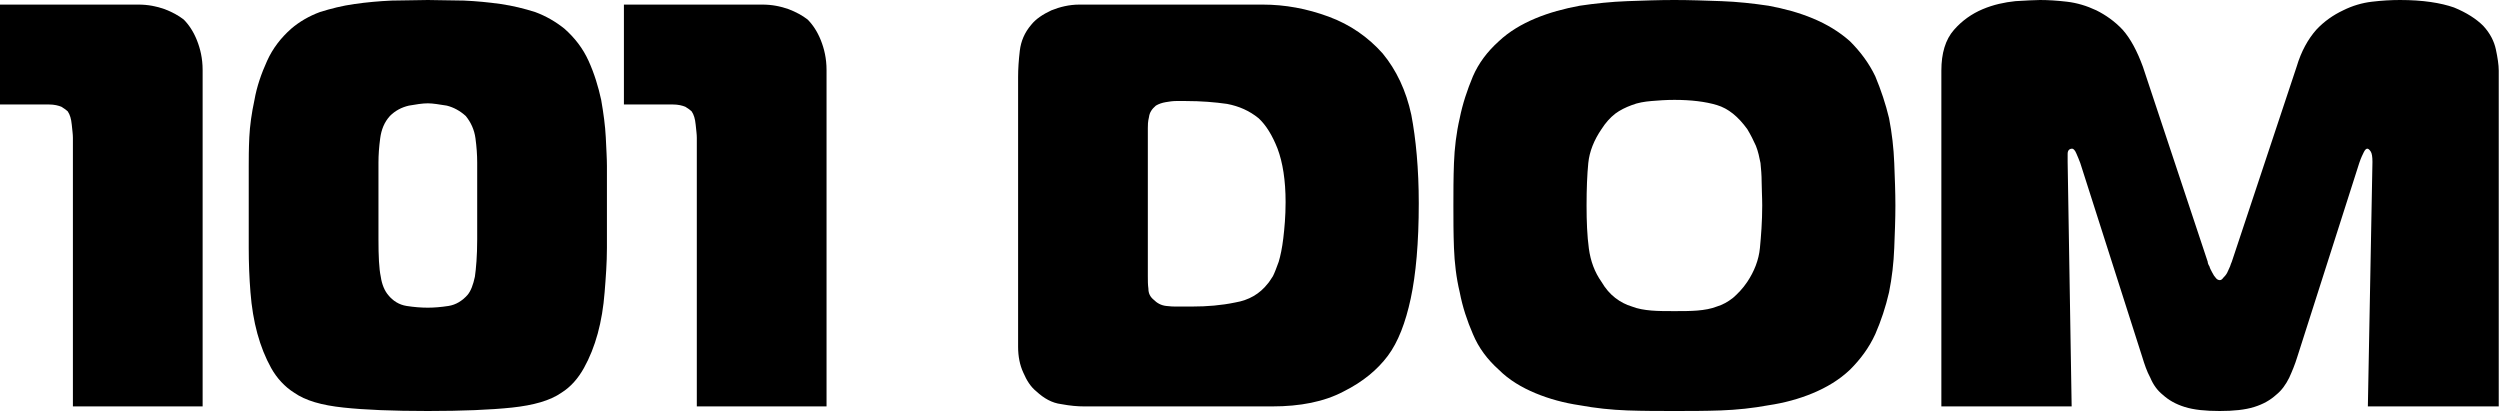 <?xml version="1.0" encoding="UTF-8"?> <svg xmlns="http://www.w3.org/2000/svg" width="1352" height="223" viewBox="0 0 1352 223" fill="none"><path d="M39.425 74.503C39.425 72.641 39.114 70.468 38.804 67.364C38.493 64.259 37.873 62.086 36.631 60.224C36.01 59.603 34.768 58.671 33.216 57.74C31.664 57.119 29.491 56.498 26.387 56.498H0V2.483H74.814C80.091 2.483 84.748 3.415 89.094 4.967C93.129 6.519 96.544 8.382 99.338 10.555C102.132 13.348 104.615 17.074 106.478 21.73C108.34 26.387 109.582 31.664 109.582 37.873V219.785H39.425V74.503Z" fill="black"></path><path d="M231.37 166.391C234.785 166.391 238.51 166.081 242.546 165.46C246.582 164.839 249.996 162.666 252.79 159.561C254.653 157.388 255.894 153.974 256.826 149.628C257.447 145.282 258.067 138.452 258.067 129.45V87.852C258.067 83.816 257.757 79.47 257.136 74.814C256.515 70.157 254.653 66.122 251.859 62.707C248.755 59.913 245.34 58.051 241.615 57.119C237.579 56.498 234.164 55.878 231.37 55.878C228.266 55.878 224.851 56.498 221.126 57.119C217.091 58.051 213.676 59.913 210.882 62.707C207.778 66.122 206.226 70.157 205.605 74.814C204.984 79.47 204.673 83.816 204.673 87.852V129.45C204.673 138.452 204.984 145.282 205.915 149.628C206.536 153.974 208.088 157.388 209.951 159.561C212.434 162.666 215.849 164.839 219.884 165.46C223.92 166.081 227.645 166.391 231.37 166.391ZM134.516 89.715C134.516 85.989 134.516 80.712 134.826 74.193C135.137 67.984 136.068 61.155 137.62 54.015C138.862 46.875 141.345 39.735 144.45 32.906C147.554 26.076 151.9 20.488 157.488 15.521C161.834 11.796 167.111 8.692 173.009 6.519C178.908 4.656 185.116 3.104 191.635 2.173C198.154 1.242 204.984 0.621 211.813 0.31C218.643 0.31 225.162 0 231.37 0C237.579 0 244.098 0.31 250.928 0.31C257.757 0.621 264.276 1.242 270.795 2.173C277.314 3.104 283.523 4.656 289.421 6.519C295.319 8.692 300.596 11.796 305.253 15.521C310.841 20.488 315.187 26.076 318.291 32.906C321.395 39.735 323.568 46.875 325.121 54.015C326.362 61.155 327.294 67.984 327.604 74.193C327.914 80.712 328.225 85.989 328.225 89.715V134.106C328.225 142.177 327.604 150.249 326.983 158.009C326.362 166.08 325.121 173.531 323.258 180.36C321.395 187.19 318.912 193.398 315.808 198.986C312.703 204.574 308.668 209.23 303.701 212.335C297.492 216.681 288.49 219.164 277.004 220.406C265.207 221.648 249.996 222.268 231.37 222.268C212.434 222.268 197.223 221.648 185.737 220.406C173.941 219.164 165.249 216.681 159.04 212.335C154.073 209.23 149.727 204.574 146.623 198.986C143.518 193.398 141.035 187.19 139.172 180.36C137.31 173.531 136.068 166.08 135.447 158.009C134.826 150.249 134.516 142.177 134.516 134.106V89.715Z" fill="black"></path><path d="M376.836 74.503C376.836 72.641 376.526 70.468 376.216 67.364C375.905 64.259 375.284 62.086 374.042 60.224C373.422 59.603 372.18 58.671 370.628 57.74C369.076 57.119 366.903 56.498 363.798 56.498H337.412V2.483H412.225C417.503 2.483 422.159 3.415 426.505 4.967C430.541 6.519 433.956 8.382 436.75 10.555C439.543 13.348 442.027 17.074 443.889 21.73C445.752 26.387 446.994 31.664 446.994 37.873V219.785H376.836V74.503Z" fill="black"></path><path d="M620.748 149.317C620.748 151.801 620.748 153.974 621.058 156.147C621.058 158.63 621.989 160.493 623.852 162.045C625.715 163.907 627.888 165.149 630.682 165.46C633.165 165.77 634.717 165.77 635.338 165.77H644.961C652.722 165.77 660.483 165.149 667.933 163.597C675.384 162.355 681.282 158.941 685.628 153.353C686.249 152.732 687.18 151.18 688.422 149.317C689.353 147.455 690.284 144.971 691.526 141.556C692.457 138.452 693.389 134.106 694.009 128.829C694.63 123.551 695.251 117.032 695.251 109.272C695.251 97.475 693.699 87.852 690.905 80.402C688.111 73.262 684.696 67.674 680.661 63.949C675.694 59.913 670.106 57.43 663.587 56.188C657.068 55.257 649.618 54.636 641.236 54.636H635.959C634.096 54.636 632.234 54.946 630.371 55.257C628.508 55.567 626.646 56.188 625.094 57.119C622.921 58.982 621.679 60.844 621.369 63.328C620.748 65.811 620.748 67.674 620.748 69.226V149.317ZM550.59 41.598C550.59 37.252 550.901 32.595 551.522 27.318C552.142 22.351 554.005 17.695 557.73 13.348C560.214 10.244 563.939 7.761 568.595 5.588C573.252 3.725 578.219 2.483 583.806 2.483H682.834C694.941 2.483 706.737 4.656 718.533 9.002C730.33 13.348 739.953 20.178 747.714 28.87C755.164 37.873 760.442 49.048 763.235 62.086C765.719 75.124 767.271 91.267 767.271 109.893C767.271 131.312 765.719 148.386 762.925 161.424C760.131 174.462 756.096 185.017 750.508 192.467C744.92 199.917 737.159 206.437 726.605 211.714C716.05 217.302 703.012 219.785 688.111 219.785H586.29C582.875 219.785 578.84 219.475 573.873 218.543C568.906 217.922 564.56 215.439 560.524 211.714C557.42 209.23 555.247 205.816 553.384 201.47C551.522 197.434 550.59 192.778 550.59 187.5V41.598Z" fill="black"></path><path d="M858.016 111.134C858.016 119.826 858.327 127.587 859.258 134.417C860.189 141.246 862.362 147.144 866.088 152.422C868.261 156.147 870.744 158.941 873.538 161.114C876.332 163.287 879.436 164.839 882.54 165.77C885.645 167.012 889.37 167.633 893.095 167.943C896.82 168.254 901.166 168.254 905.512 168.254C909.858 168.254 914.204 168.254 917.929 167.943C921.655 167.633 925.38 167.012 928.484 165.77C931.588 164.839 934.382 163.287 937.176 161.114C939.66 158.941 942.453 156.147 944.937 152.422C948.662 146.834 951.146 140.625 951.766 134.106C952.387 127.587 953.008 119.826 953.008 111.134C953.008 106.478 952.698 102.132 952.698 98.407C952.698 94.681 952.387 91.267 952.077 88.162C951.456 85.058 950.835 81.954 949.593 78.849C948.352 76.055 946.8 72.951 944.937 69.847C939.97 63.017 934.693 58.671 928.484 56.809C922.276 54.946 914.515 54.015 905.512 54.015C900.856 54.015 896.82 54.325 893.095 54.636C889.37 54.946 885.645 55.567 882.54 56.809C879.126 58.051 876.021 59.603 873.538 61.465C870.744 63.638 868.261 66.432 866.088 69.847C862.052 75.745 859.568 81.954 858.948 88.162C858.327 94.371 858.016 102.132 858.016 111.134ZM905.512 0C913.583 0 922.275 0.31 930.968 0.621C939.66 0.931 948.041 1.863 956.423 3.104C964.805 4.656 972.876 6.829 980.326 9.934C987.776 13.038 994.606 17.074 1000.5 22.351C1006.09 27.939 1010.75 34.147 1014.16 41.287C1017.27 48.738 1019.75 56.188 1021.61 63.949C1023.17 72.02 1024.1 80.091 1024.41 88.162C1024.72 96.234 1025.03 103.994 1025.03 111.134C1025.03 118.585 1024.72 126.035 1024.41 134.106C1024.1 142.177 1023.17 150.249 1021.61 158.009C1019.75 166.08 1017.27 173.531 1014.16 180.671C1010.75 188.121 1006.09 194.33 1000.5 199.917C994.606 205.505 987.776 209.541 980.326 212.645C972.876 215.749 964.805 217.922 956.423 219.164C948.041 220.716 939.349 221.648 930.657 221.958C921.965 222.268 913.583 222.268 905.512 222.268C897.441 222.268 888.749 222.268 880.057 221.958C871.365 221.648 862.673 220.716 854.291 219.164C845.91 217.922 837.838 215.749 830.388 212.645C822.938 209.541 816.108 205.505 810.52 199.917C804.312 194.33 799.655 188.121 796.551 180.671C793.447 173.531 790.963 166.08 789.411 158.009C787.548 150.249 786.617 142.177 786.307 134.106C785.996 126.035 785.996 118.585 785.996 111.134C785.996 103.994 785.996 96.234 786.307 88.162C786.617 80.091 787.548 72.02 789.411 63.949C790.963 56.188 793.447 48.738 796.551 41.287C799.655 34.147 804.312 27.939 810.52 22.351C816.108 17.074 822.938 13.038 830.388 9.934C837.838 6.829 845.91 4.656 854.291 3.104C862.673 1.863 871.365 0.931 880.057 0.621C888.749 0.31 897.131 0 905.512 0Z" fill="black"></path><path d="M1242.35 193.088C1241.11 197.124 1239.56 200.849 1238.01 204.264C1236.15 207.989 1233.97 211.093 1230.87 213.576C1227.76 216.37 1224.04 218.543 1219.07 220.095C1214.1 221.648 1207.9 222.268 1200.45 222.268C1192.69 222.268 1186.48 221.648 1181.51 220.095C1176.54 218.543 1172.82 216.37 1169.71 213.576C1166.61 211.093 1164.44 207.989 1162.88 204.264C1161.02 200.849 1159.78 197.124 1158.54 193.088L1125.01 88.162C1124.39 86.3 1123.46 84.437 1122.84 82.885C1122.22 81.333 1121.29 80.402 1120.67 80.402C1119.11 80.402 1118.18 81.333 1118.18 83.195C1118.18 85.058 1118.18 86.61 1118.18 87.541L1120.35 219.785H1049.89V38.183C1049.89 28.87 1052.06 21.42 1056.72 16.142C1061.06 11.175 1066.34 7.45 1072.24 4.967C1078.14 2.483 1084.03 1.242 1089.93 0.621C1095.83 0.31 1100.18 0 1103.28 0C1107.63 0 1112.59 0.31 1117.87 0.931C1123.15 1.552 1128.43 3.104 1133.7 5.588C1138.67 8.071 1143.64 11.486 1147.98 16.142C1152.33 21.109 1155.74 27.628 1158.85 36.01L1193.93 141.556C1193.93 142.177 1194.24 143.109 1194.86 144.04C1195.17 145.282 1195.79 146.213 1196.41 147.455C1197.03 148.696 1197.65 149.628 1198.27 150.249C1198.89 151.18 1199.82 151.49 1200.45 151.49C1201.07 151.49 1201.69 151.18 1202.31 150.249C1202.93 149.628 1203.86 148.696 1204.48 147.455C1205.1 146.213 1205.41 145.282 1206.03 144.04C1206.34 143.109 1206.65 142.177 1206.96 141.556L1242.04 36.01C1244.53 27.628 1248.25 21.109 1252.6 16.142C1256.94 11.486 1261.91 8.071 1267.19 5.588C1272.16 3.104 1277.43 1.552 1282.71 0.931C1287.99 0.31 1292.95 0 1297.92 0C1310.34 0 1319.96 1.552 1327.1 4.036C1333.93 6.829 1339.21 10.244 1342.93 13.969C1346.66 18.005 1348.83 22.351 1349.76 26.697C1350.69 31.043 1351.32 35.079 1351.32 38.183V219.785H1280.54L1283.02 87.541C1283.02 84.748 1282.71 82.885 1282.09 81.954C1281.47 81.022 1280.85 80.402 1280.23 80.402C1279.61 80.402 1278.98 81.022 1278.36 82.264C1277.74 83.506 1276.81 85.368 1275.88 88.162L1242.35 193.088Z" fill="black"></path></svg> 
